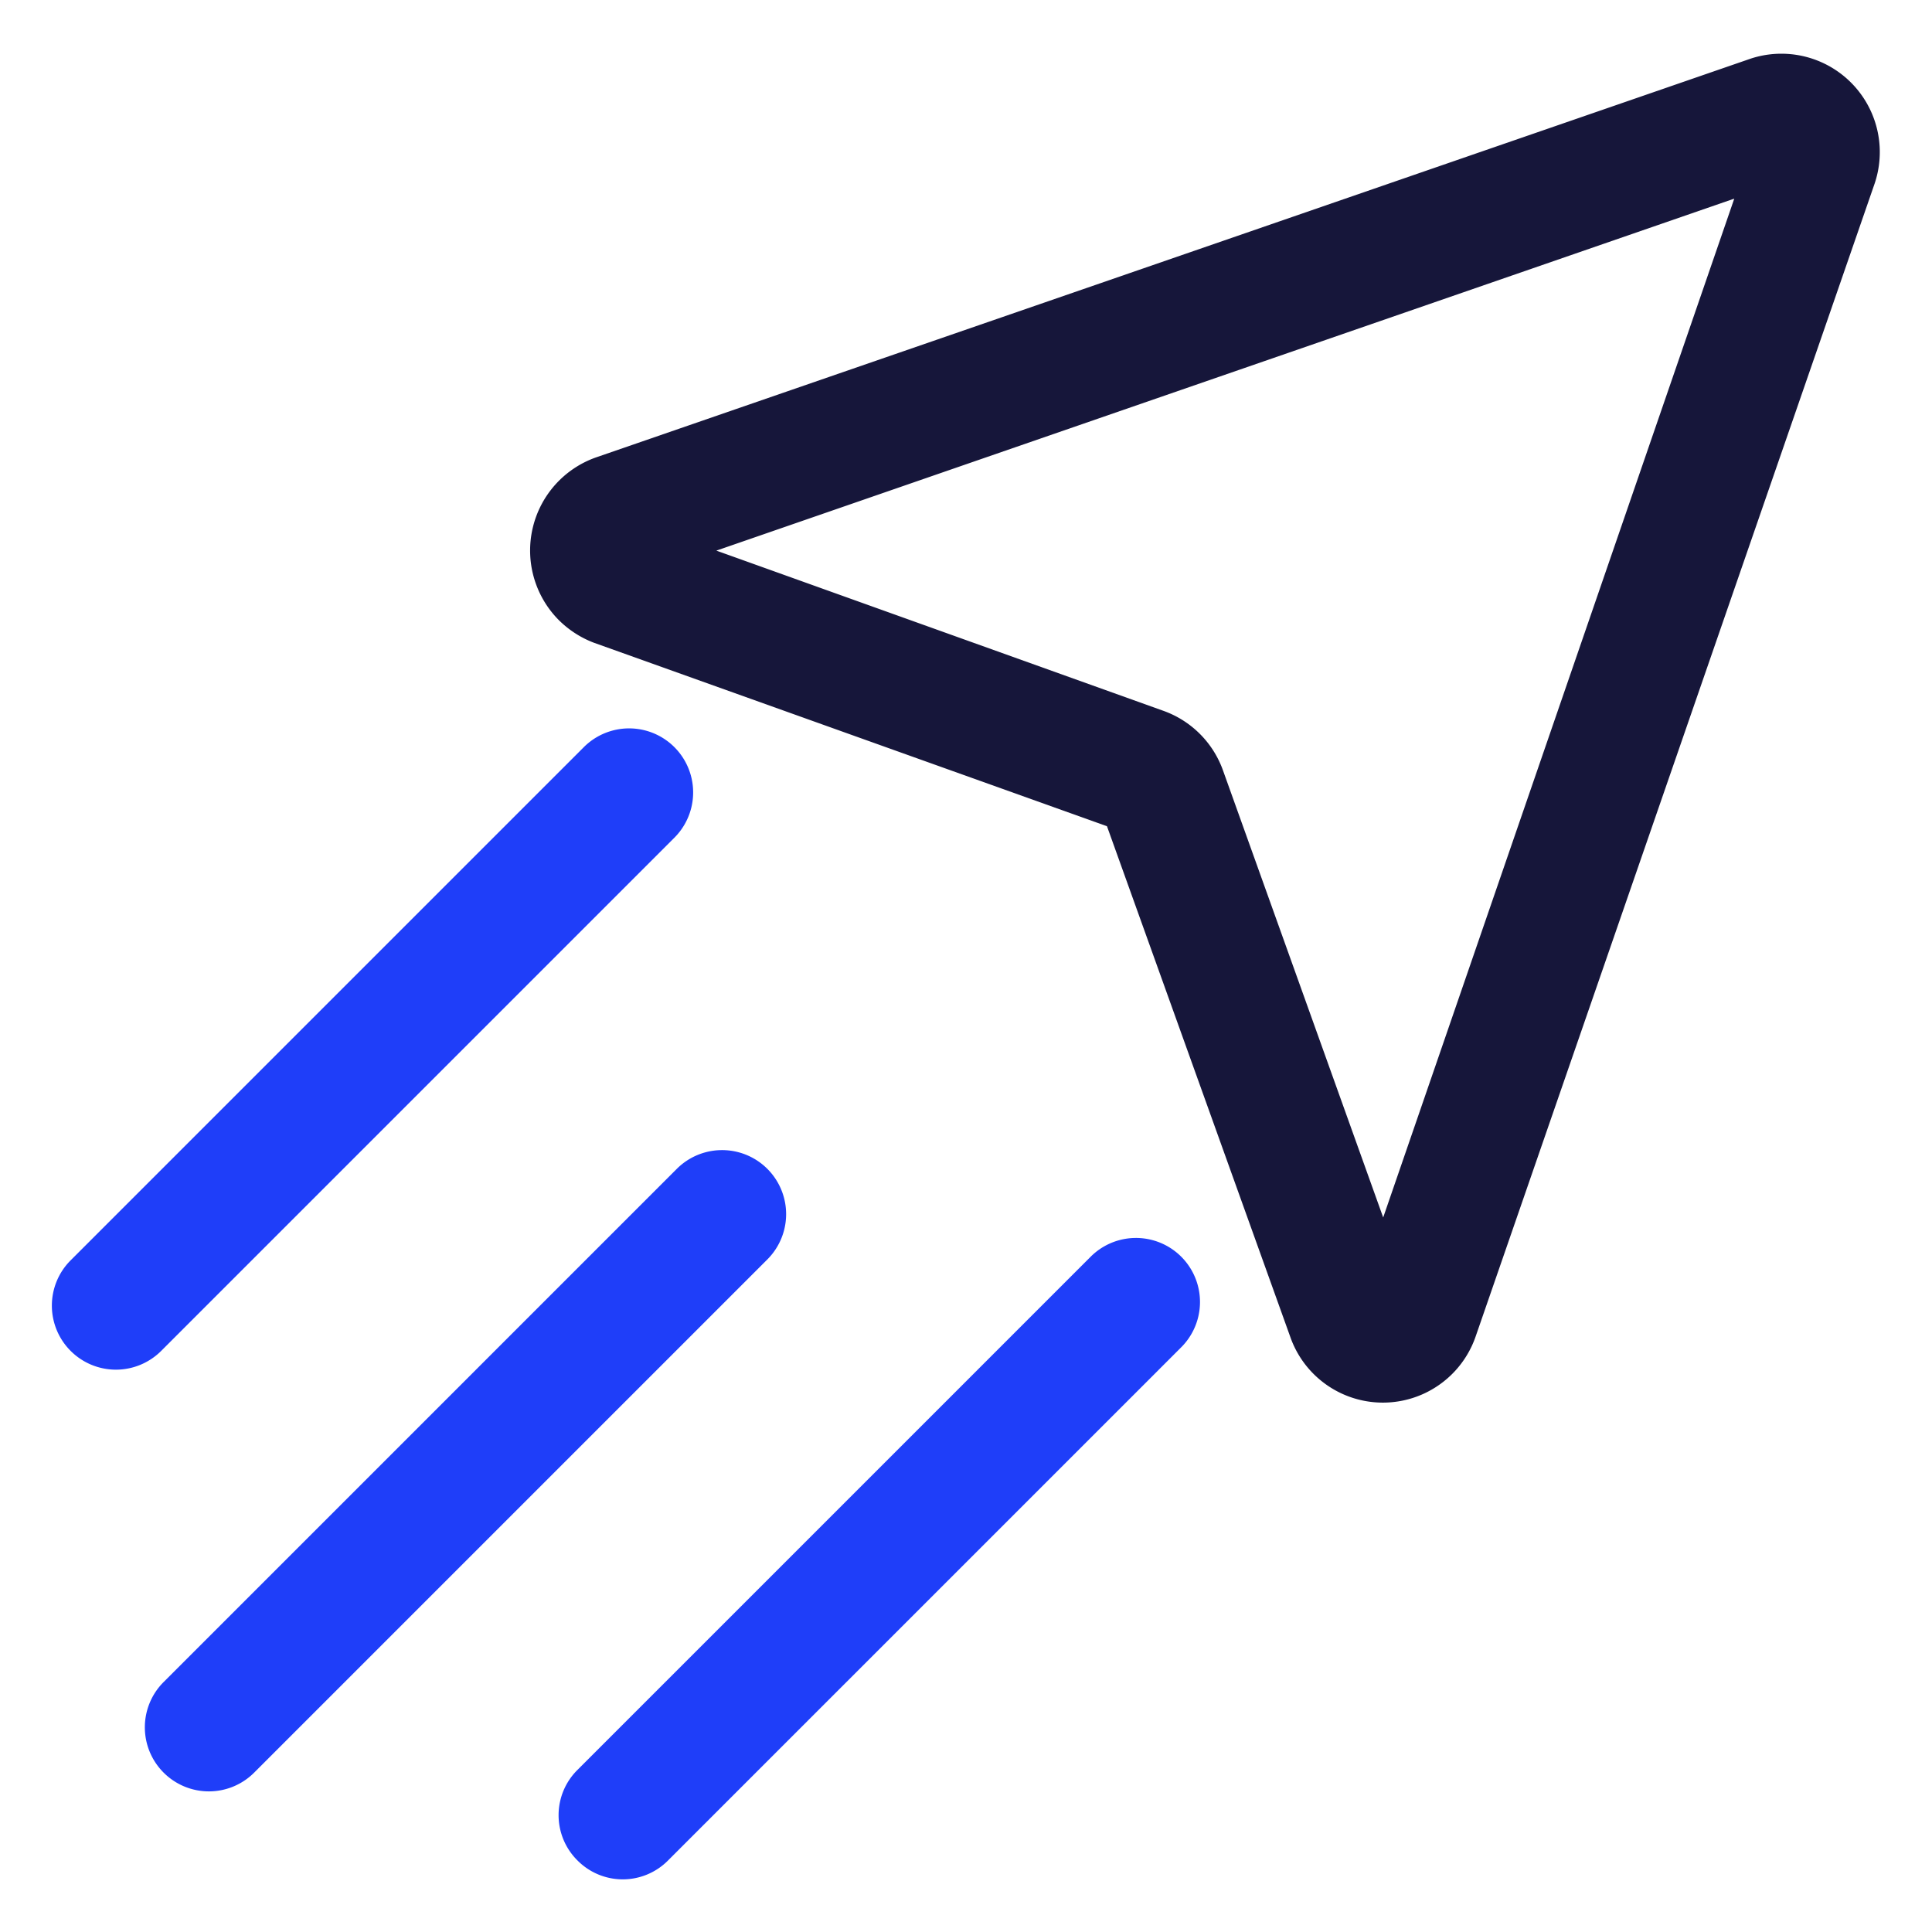 <svg xmlns="http://www.w3.org/2000/svg" data-name="Layer 1" viewBox="0 0 64 64"><path d="M18.5,20.53a3.27,3.27,0,0,1,1.25-5.38h0L58,1.94A3.26,3.26,0,0,1,62.1,6.08L48.88,44.28a3.25,3.25,0,0,1-6.14,0L36.67,27.37l-17-6.08A3.32,3.32,0,0,1,18.5,20.53Zm2.63-1.39ZM57.45,6.58,23.73,18.24l14.79,5.3a3.26,3.26,0,0,1,2,2l5.3,14.79Z" fill="#16163a" class="color000000 svgShape"></path><path fill="#1f3ef9" d="M2.34 44.75a2.12 2.12 0 0 1 0-3l17-17a2.11 2.11 0 0 1 3 3l-17 17A2.12 2.12 0 0 1 2.34 44.75zM5.42 58.72a2.12 2.12 0 0 1 0-3l17-17a2.11 2.11 0 1 1 3 3l-17 17A2.12 2.12 0 0 1 5.42 58.72zM19.13 61.63a2.11 2.11 0 0 1 0-3l17-17a2.11 2.11 0 0 1 3 3l-17 17A2.11 2.11 0 0 1 19.13 61.63z" class="color0000ff svgShape"></path></svg>